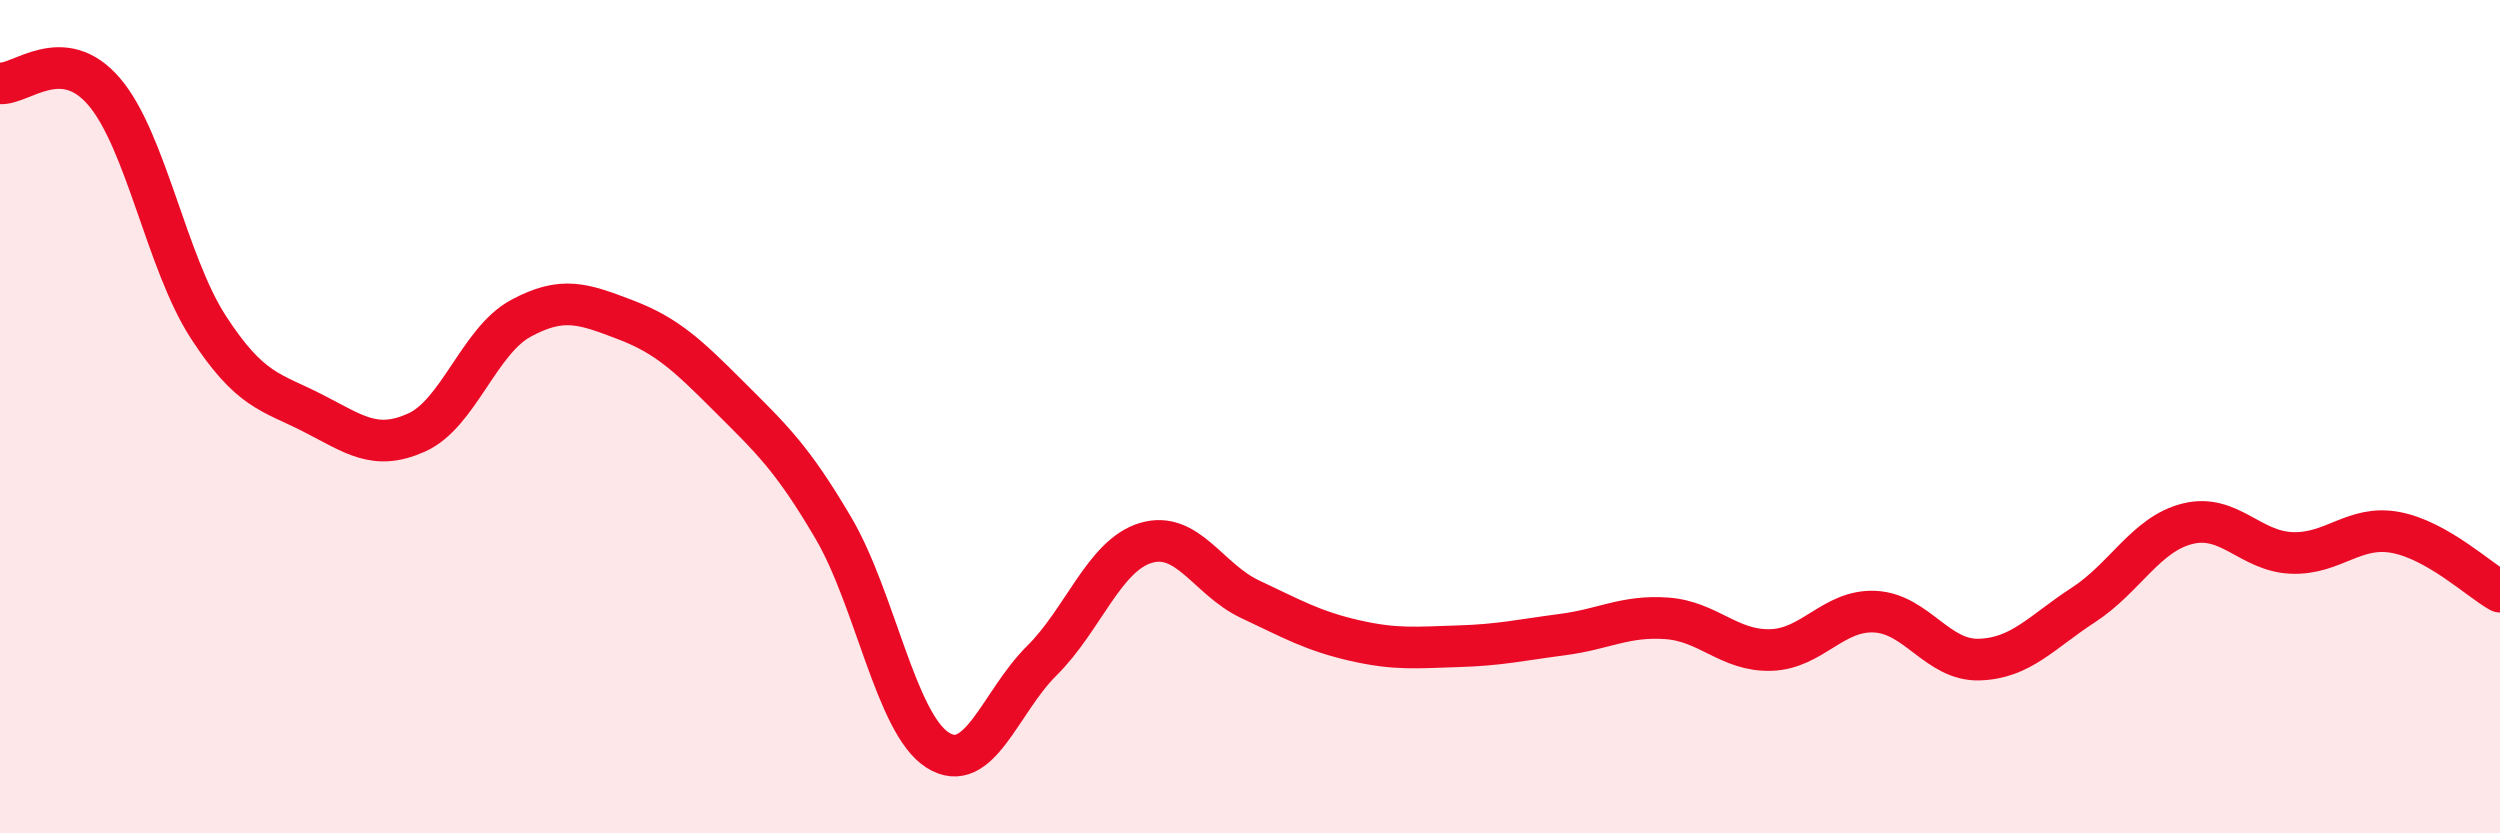 
    <svg width="60" height="20" viewBox="0 0 60 20" xmlns="http://www.w3.org/2000/svg">
      <path
        d="M 0,2 C 0.5,2.04 1.5,1.03 2.5,2.2 C 3.5,3.37 4,6.31 5,7.85 C 6,9.39 6.5,9.4 7.5,9.91 C 8.5,10.42 9,10.83 10,10.38 C 11,9.93 11.5,8.18 12.5,7.64 C 13.5,7.1 14,7.29 15,7.67 C 16,8.05 16.5,8.52 17.5,9.52 C 18.5,10.52 19,10.97 20,12.67 C 21,14.37 21.5,17.36 22.5,18 C 23.5,18.64 24,16.85 25,15.86 C 26,14.87 26.5,13.33 27.5,13.03 C 28.5,12.73 29,13.91 30,14.38 C 31,14.85 31.5,15.14 32.5,15.37 C 33.5,15.6 34,15.54 35,15.51 C 36,15.48 36.5,15.36 37.5,15.23 C 38.5,15.1 39,14.77 40,14.84 C 41,14.91 41.5,15.63 42.5,15.6 C 43.5,15.57 44,14.63 45,14.68 C 46,14.73 46.5,15.86 47.5,15.83 C 48.5,15.8 49,15.17 50,14.52 C 51,13.87 51.5,12.82 52.5,12.57 C 53.5,12.32 54,13.23 55,13.27 C 56,13.31 56.5,12.59 57.5,12.78 C 58.5,12.97 59.5,13.92 60,14.2L60 20L0 20Z"
        fill="#EB0A25"
        opacity="0.1"
        stroke-linecap="round"
        stroke-linejoin="round"
      />
      <path
        d="M 0,2 C 0.5,2.04 1.5,1.03 2.5,2.2 C 3.5,3.37 4,6.31 5,7.85 C 6,9.39 6.5,9.4 7.5,9.91 C 8.5,10.42 9,10.83 10,10.38 C 11,9.93 11.5,8.18 12.5,7.64 C 13.5,7.1 14,7.29 15,7.67 C 16,8.05 16.5,8.52 17.5,9.52 C 18.5,10.52 19,10.97 20,12.67 C 21,14.37 21.5,17.36 22.5,18 C 23.5,18.64 24,16.85 25,15.86 C 26,14.87 26.5,13.33 27.5,13.03 C 28.5,12.73 29,13.91 30,14.38 C 31,14.85 31.5,15.14 32.5,15.37 C 33.5,15.6 34,15.54 35,15.51 C 36,15.48 36.5,15.36 37.5,15.23 C 38.5,15.1 39,14.77 40,14.84 C 41,14.91 41.5,15.63 42.5,15.6 C 43.5,15.57 44,14.63 45,14.68 C 46,14.73 46.5,15.86 47.5,15.83 C 48.5,15.8 49,15.17 50,14.52 C 51,13.87 51.5,12.82 52.5,12.57 C 53.5,12.32 54,13.23 55,13.27 C 56,13.31 56.5,12.59 57.5,12.78 C 58.5,12.97 59.5,13.92 60,14.2"
        stroke="#EB0A25"
        stroke-width="1"
        fill="none"
        stroke-linecap="round"
        stroke-linejoin="round"
      />
    </svg>
  